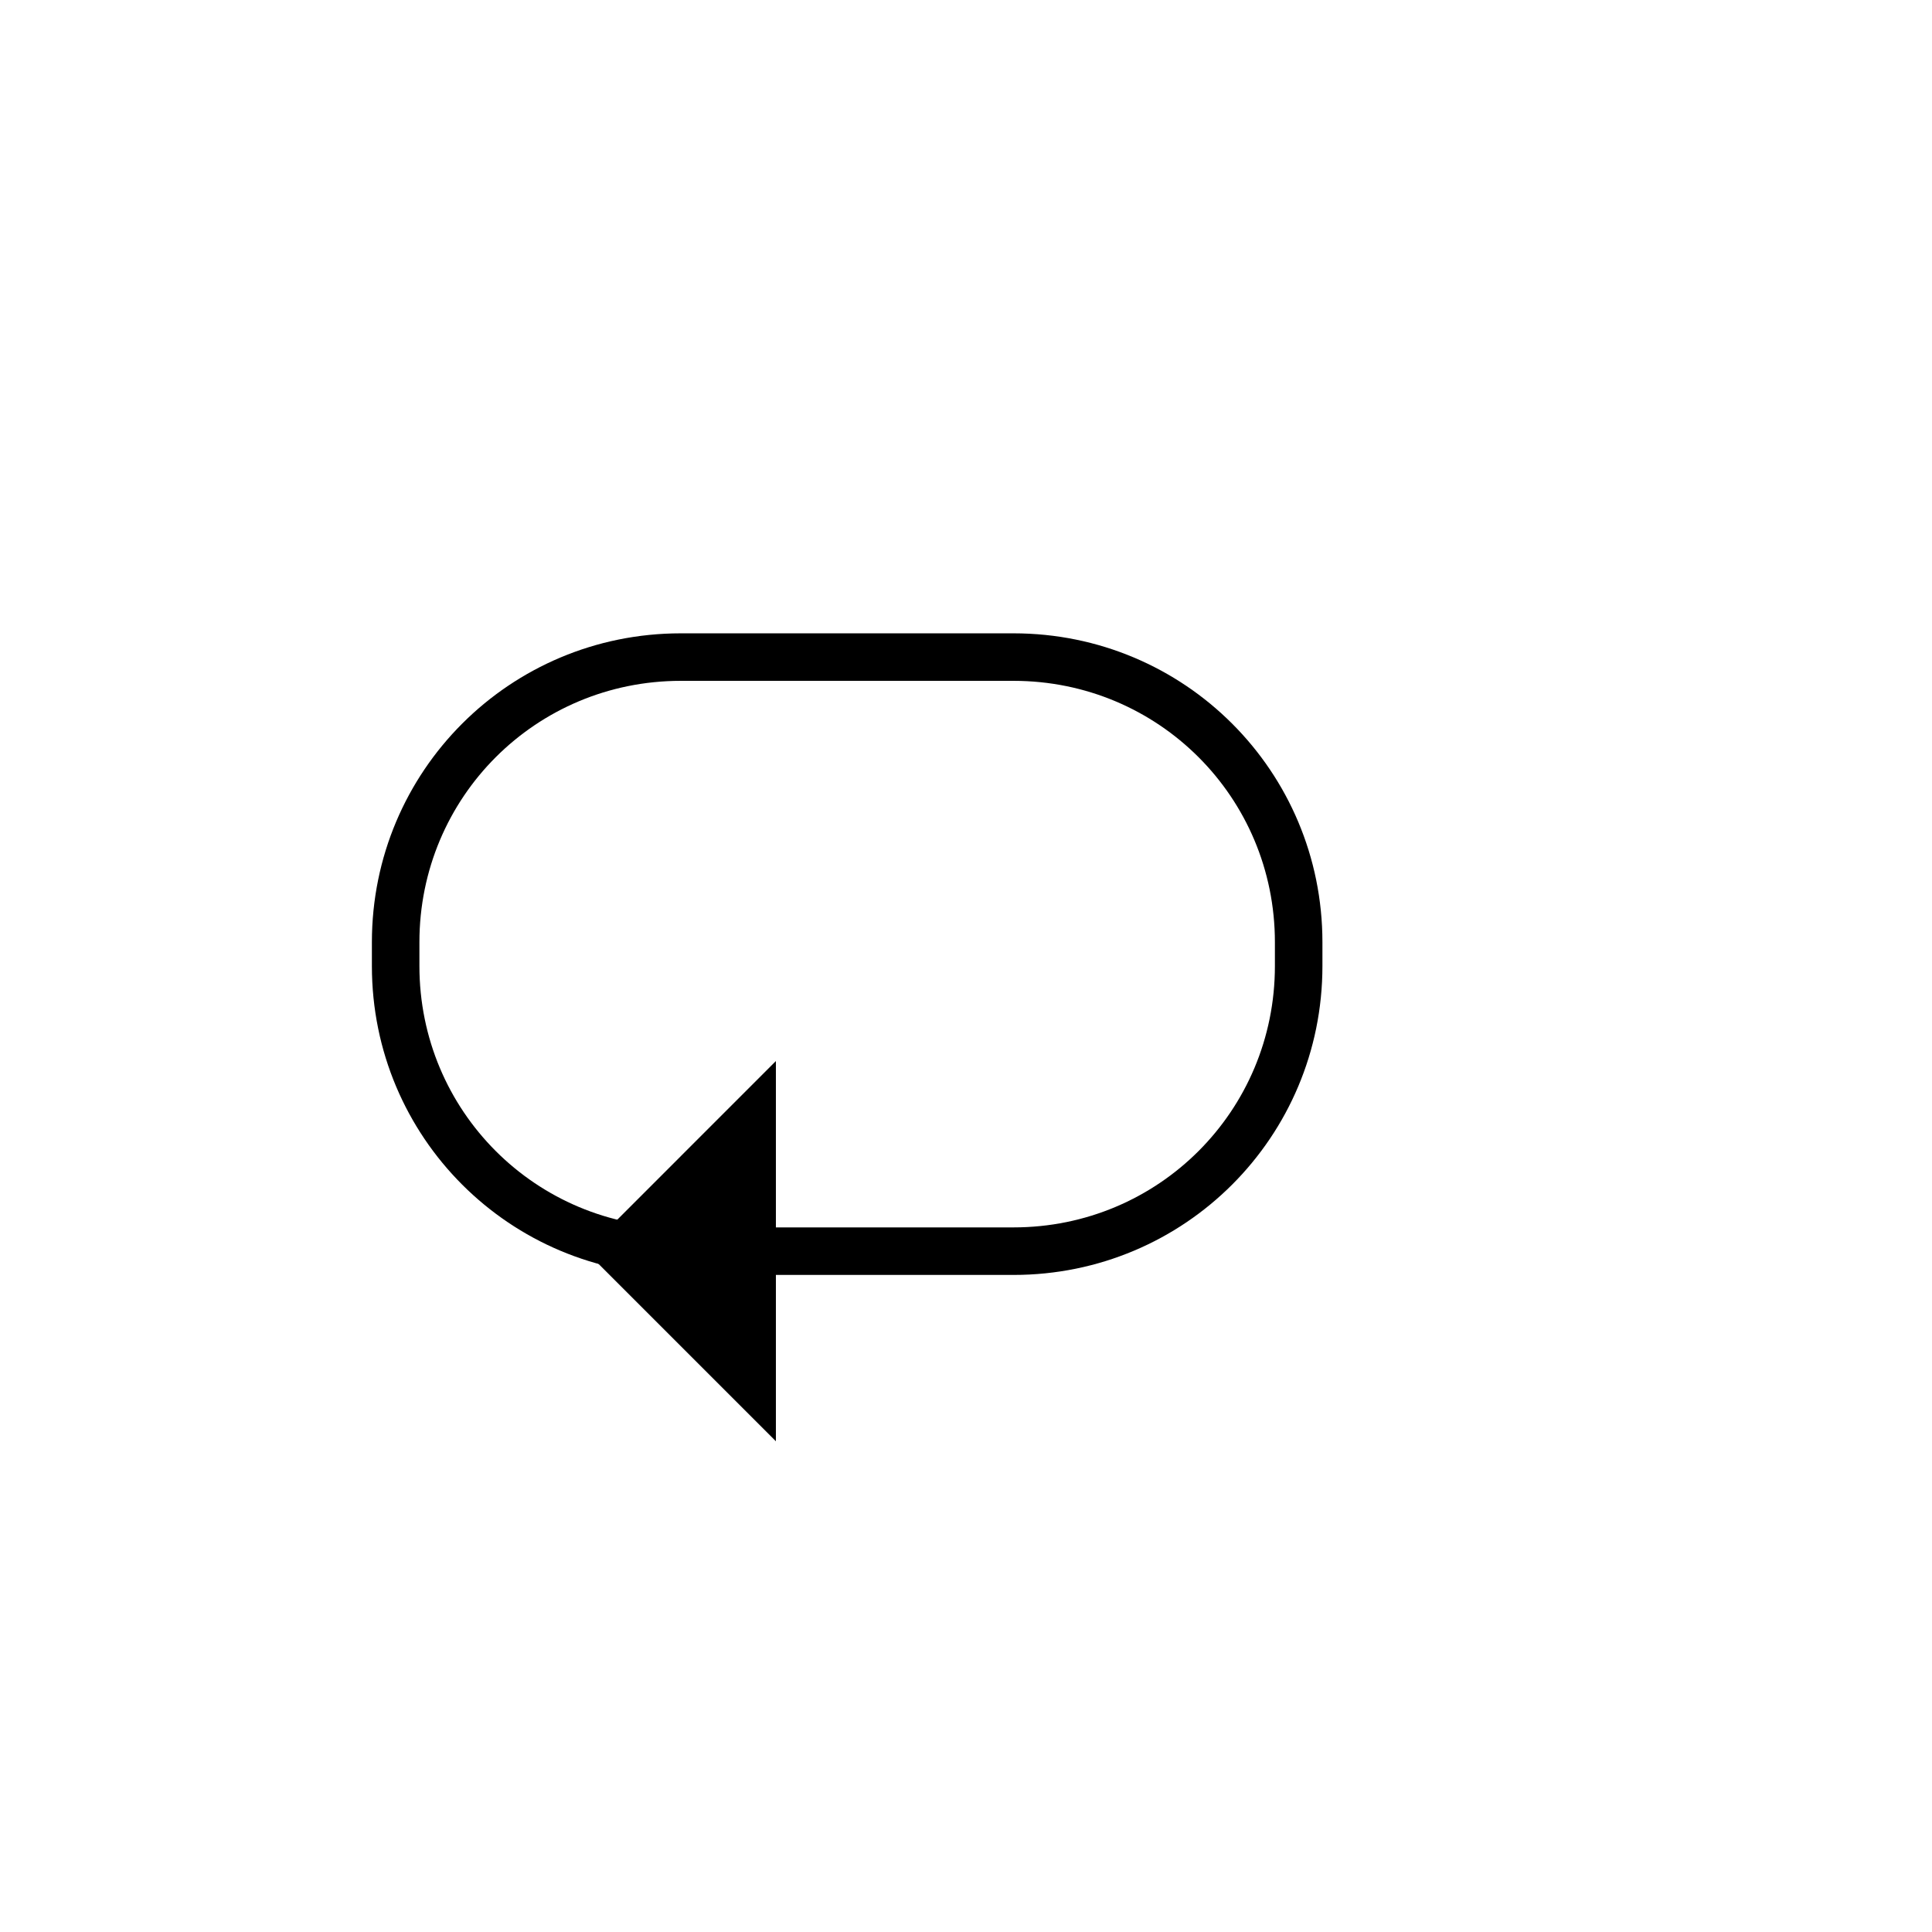 <?xml version="1.0" encoding="UTF-8"?>
<!-- The Best Svg Icon site in the world: iconSvg.co, Visit us! https://iconsvg.co -->
<svg fill="#000000" width="800px" height="800px" version="1.1" viewBox="144 144 512 512" xmlns="http://www.w3.org/2000/svg">
 <g>
  <path d="m349.62 525.95-50.379-50.379 50.379-50.383z"/>
  <path d="m412.59 481.87h-88.168c-45.344 0-81.867-36.527-81.867-81.867v-6.297c0-45.344 36.527-81.867 81.867-81.867h88.168c45.344 0 81.867 36.527 81.867 81.867v6.297c0 45.34-36.523 81.867-81.867 81.867zm-88.168-157.44c-38.414 0-69.273 30.859-69.273 69.273v6.297c0 38.414 30.859 69.273 69.273 69.273h88.168c38.414 0 69.273-30.859 69.273-69.273v-6.297c0-38.414-30.859-69.273-69.273-69.273z"/>
 </g>
</svg>
